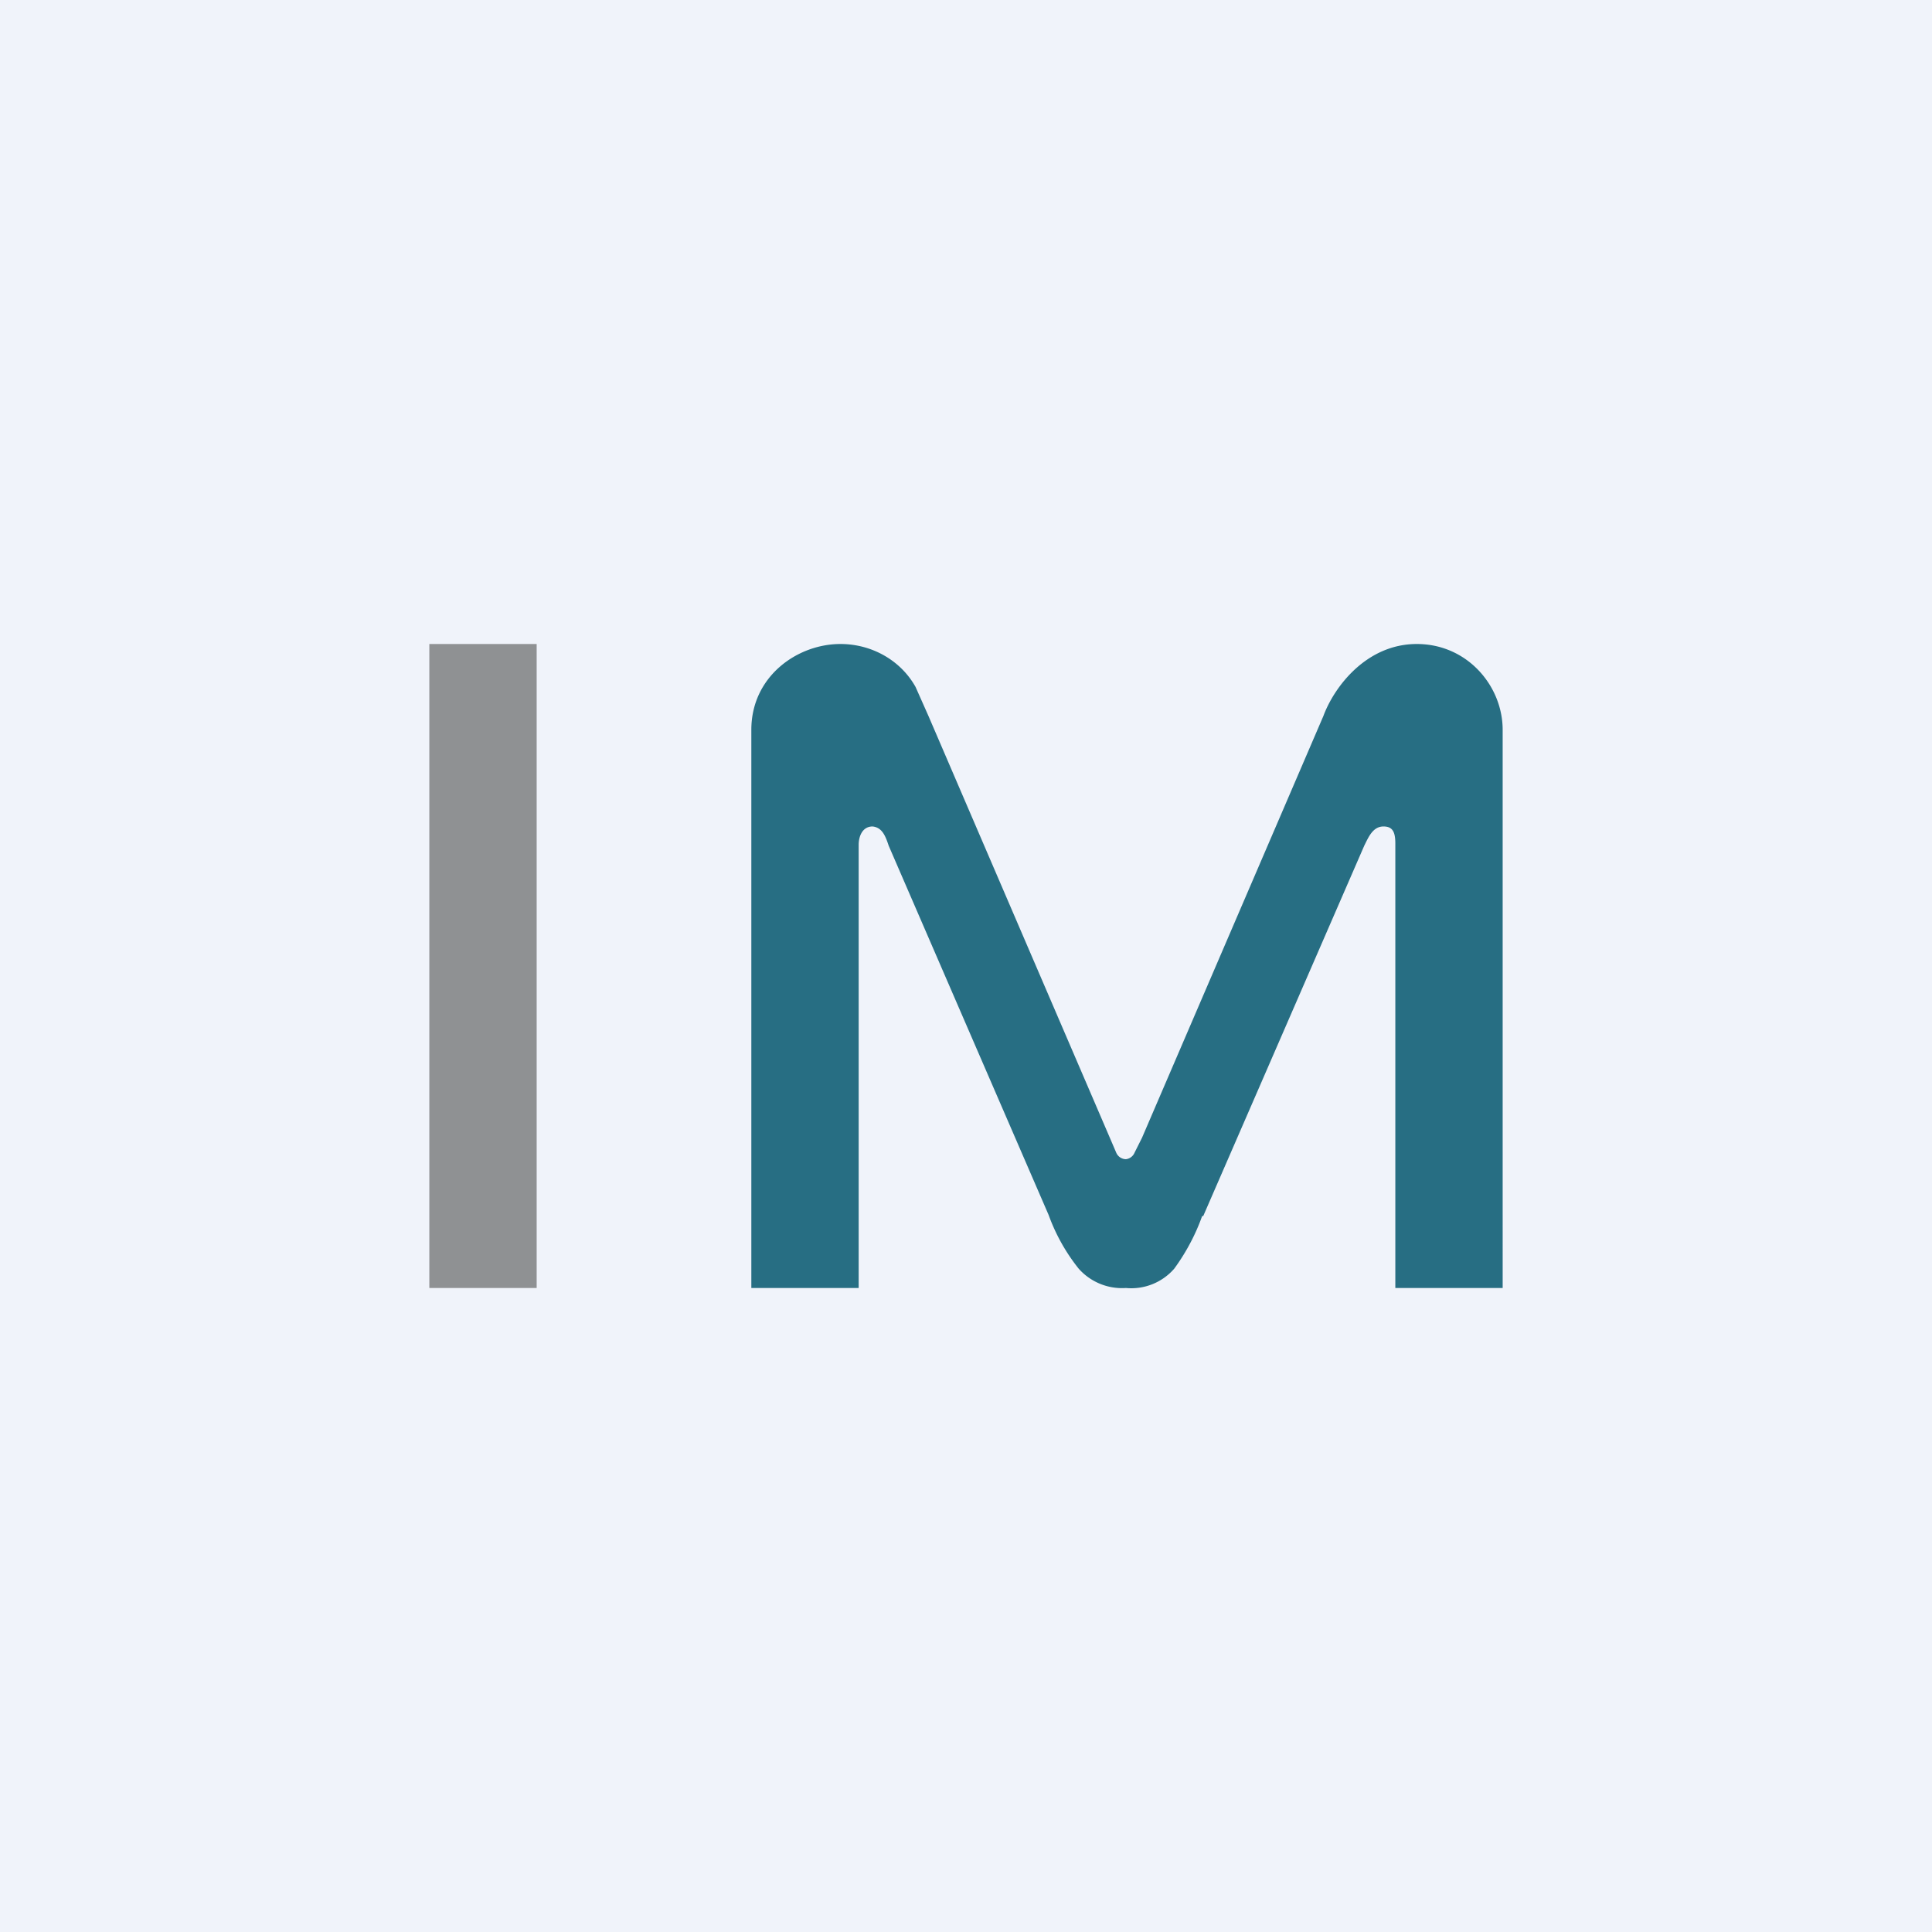 <!-- by TradingView --><svg width="18" height="18" viewBox="0 0 18 18" xmlns="http://www.w3.org/2000/svg"><path fill="#F0F3FA" d="M0 0h18v18H0z"/><path d="M4 12V6h1v6H4Z" fill="#8F9193"/><path d="M11.2 11.33c-.06.17-.15.34-.26.49a.53.53 0 0 1-.45.18.54.54 0 0 1-.44-.18 1.76 1.76 0 0 1-.28-.5L8.28 7.88c-.03-.09-.06-.17-.15-.18-.1 0-.13.1-.13.17V12H7V6.8c0-.5.43-.8.83-.8.29 0 .56.15.7.4l.12.27 1.69 3.93.06.14a.1.1 0 0 0 .09.06.1.1 0 0 0 .08-.06l.07-.14 1.69-3.93c.1-.27.4-.67.87-.67s.8.39.8.8V12h-1V7.86c0-.1-.02-.16-.11-.16-.1 0-.14.1-.18.18l-1.5 3.45Z" fill="#276E83"/></svg>